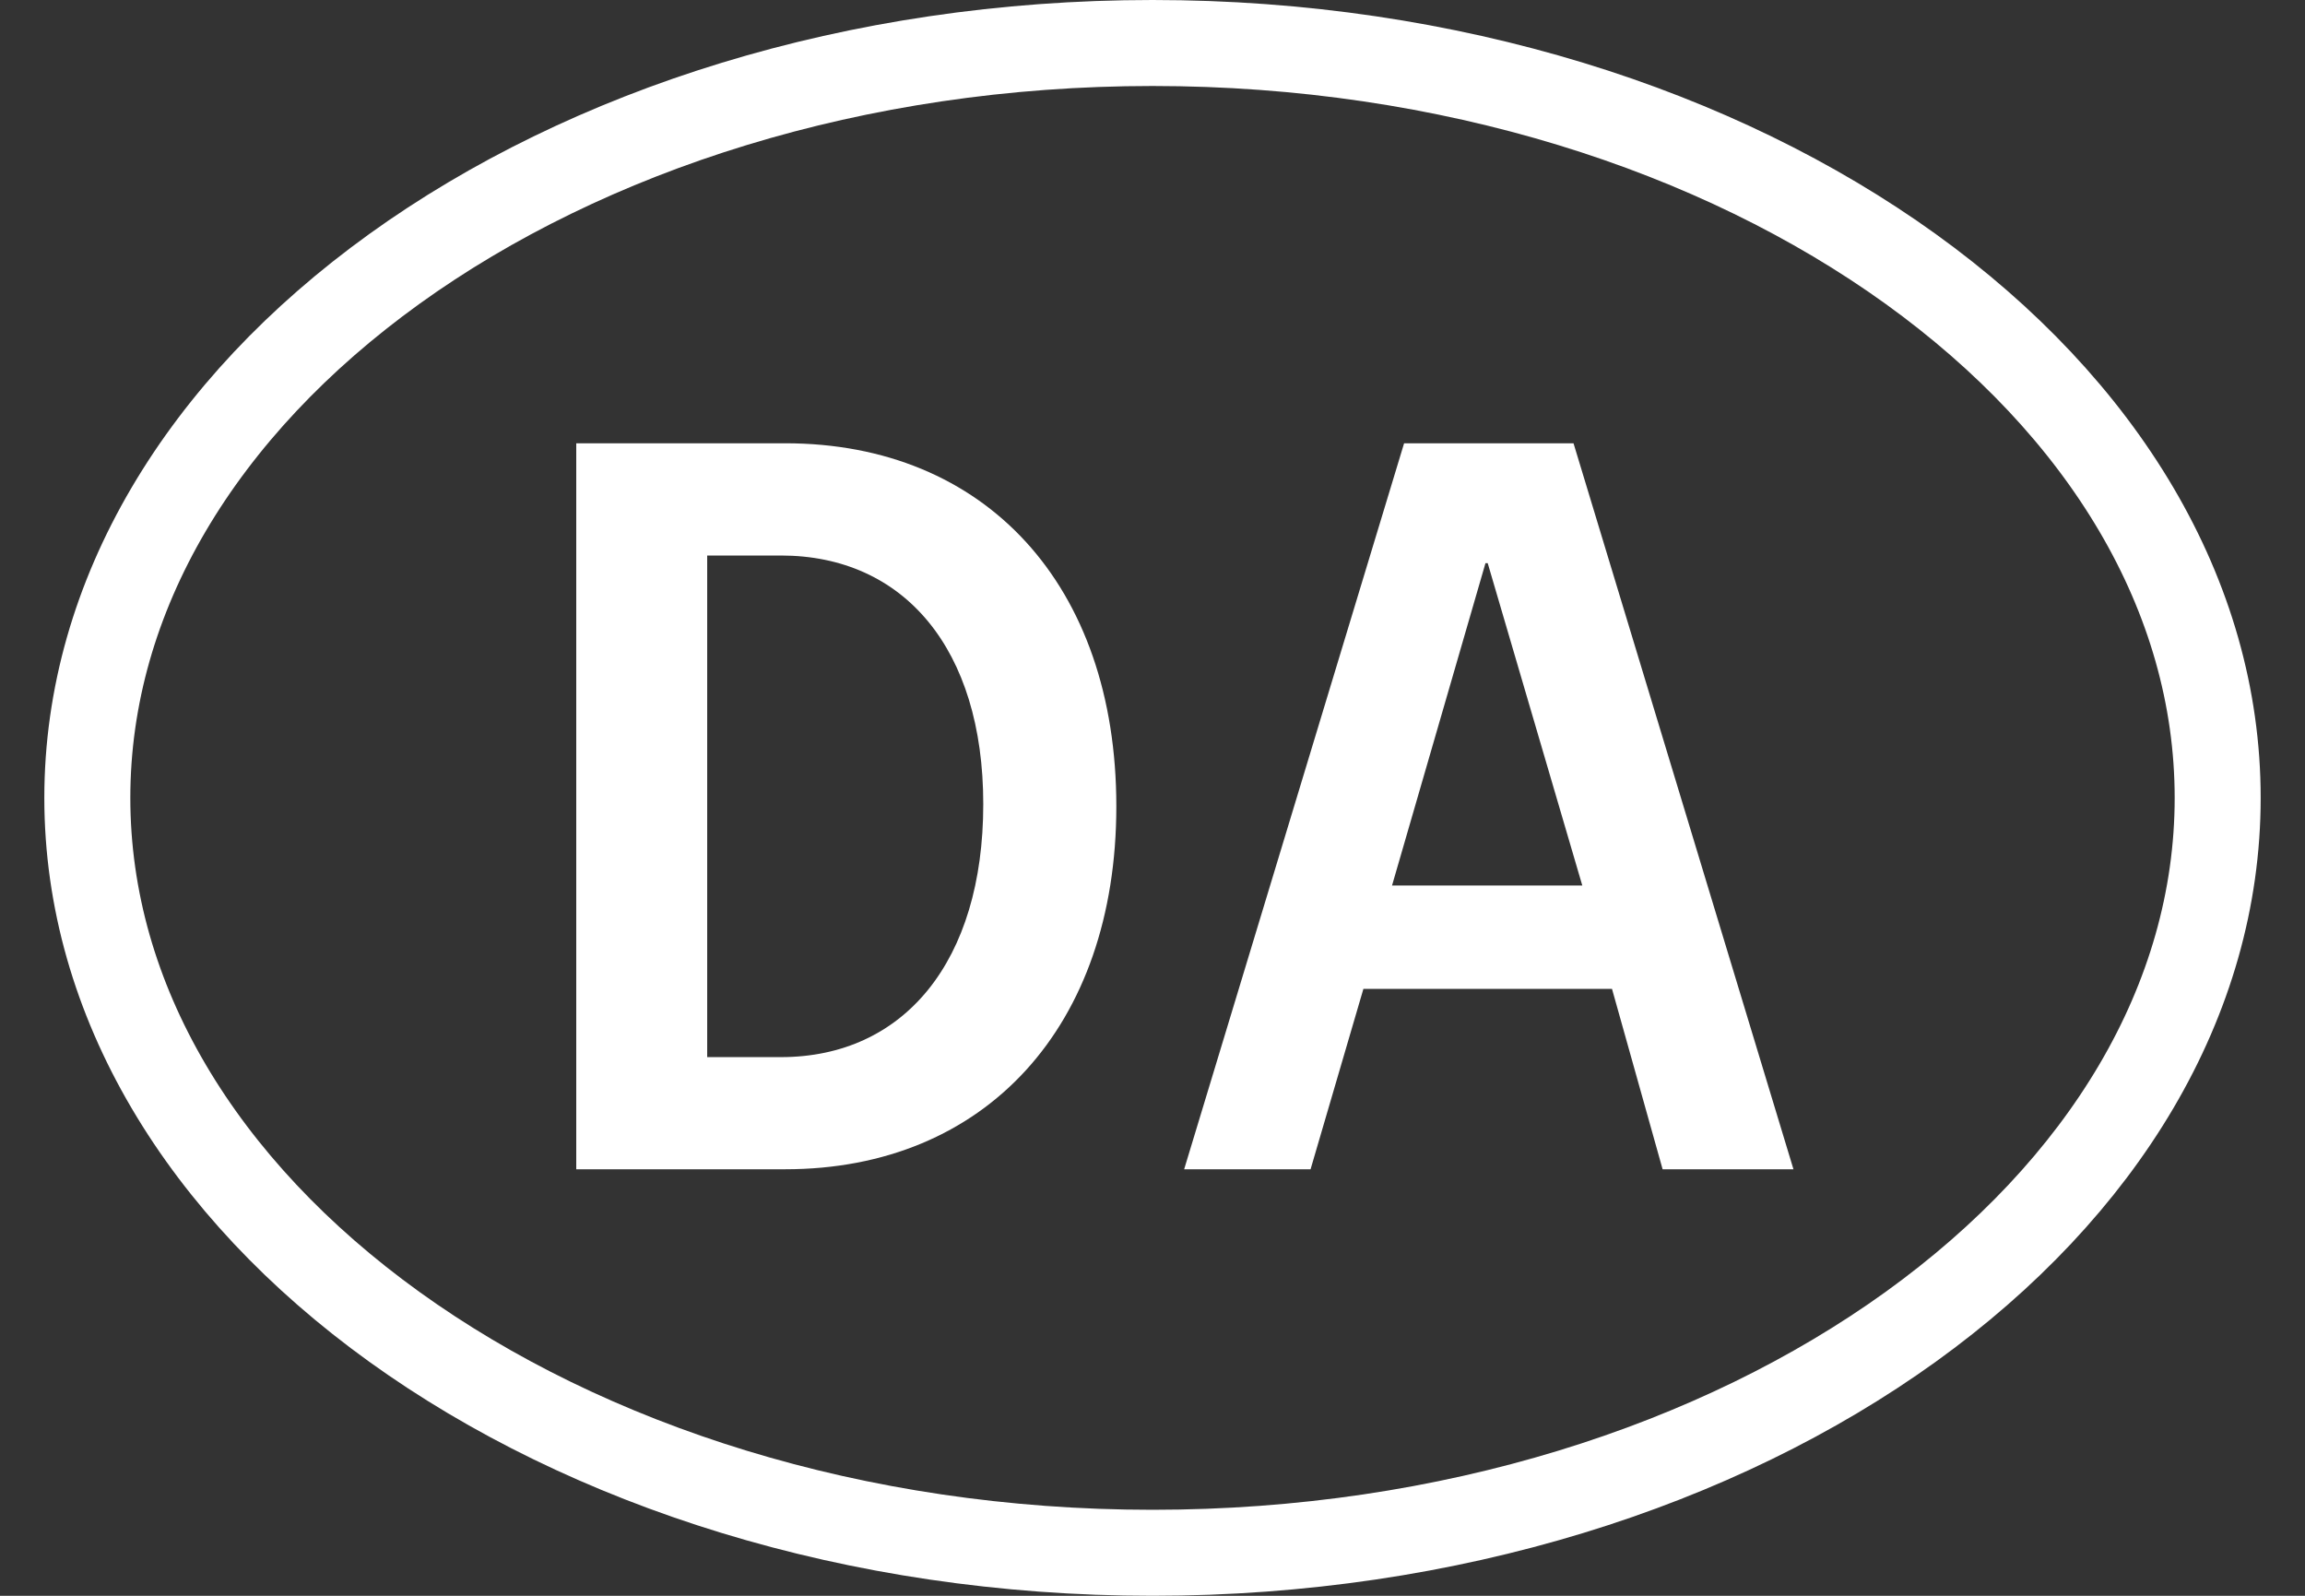 <svg width="26" height="18" viewBox="0 0 26 18" fill="none" xmlns="http://www.w3.org/2000/svg">
<rect x="0" y="0" width="26" height="18" fill="#333333" stroke="none"/>
<path d="M6.5 5L8.857 5C11.116 5 12.592 6.601 12.592 9.095C12.592 11.576 11.116 13.189 8.857 13.189L6.5 13.189L6.5 5ZM7.977 6.266L7.977 11.924H8.808C10.197 11.924 11.091 10.844 11.091 9.07C11.091 7.32 10.197 6.266 8.808 6.266L7.977 6.266Z" fill="white"/>
<path d="M15.838 5L17.749 5L20.23 13.189L18.754 13.189L18.183 11.154L15.379 11.154L14.783 13.189L13.357 13.189L15.838 5ZM16.781 6.352H16.756L15.702 9.988L17.848 9.988L16.781 6.352Z" fill="white"/>
<path d="M13 0.485C16.355 0.485 19.378 1.469 21.551 3.033C23.724 4.598 25.015 6.715 25.015 9C25.015 11.285 23.724 13.402 21.551 14.967C19.378 16.531 16.356 17.515 13 17.515C9.644 17.515 6.622 16.531 4.449 14.967C2.276 13.402 0.985 11.285 0.985 9C0.985 6.715 2.276 4.598 4.449 3.033C6.622 1.469 9.644 0.485 13 0.485Z" stroke="white" stroke-width="0.97"/>
</svg>
